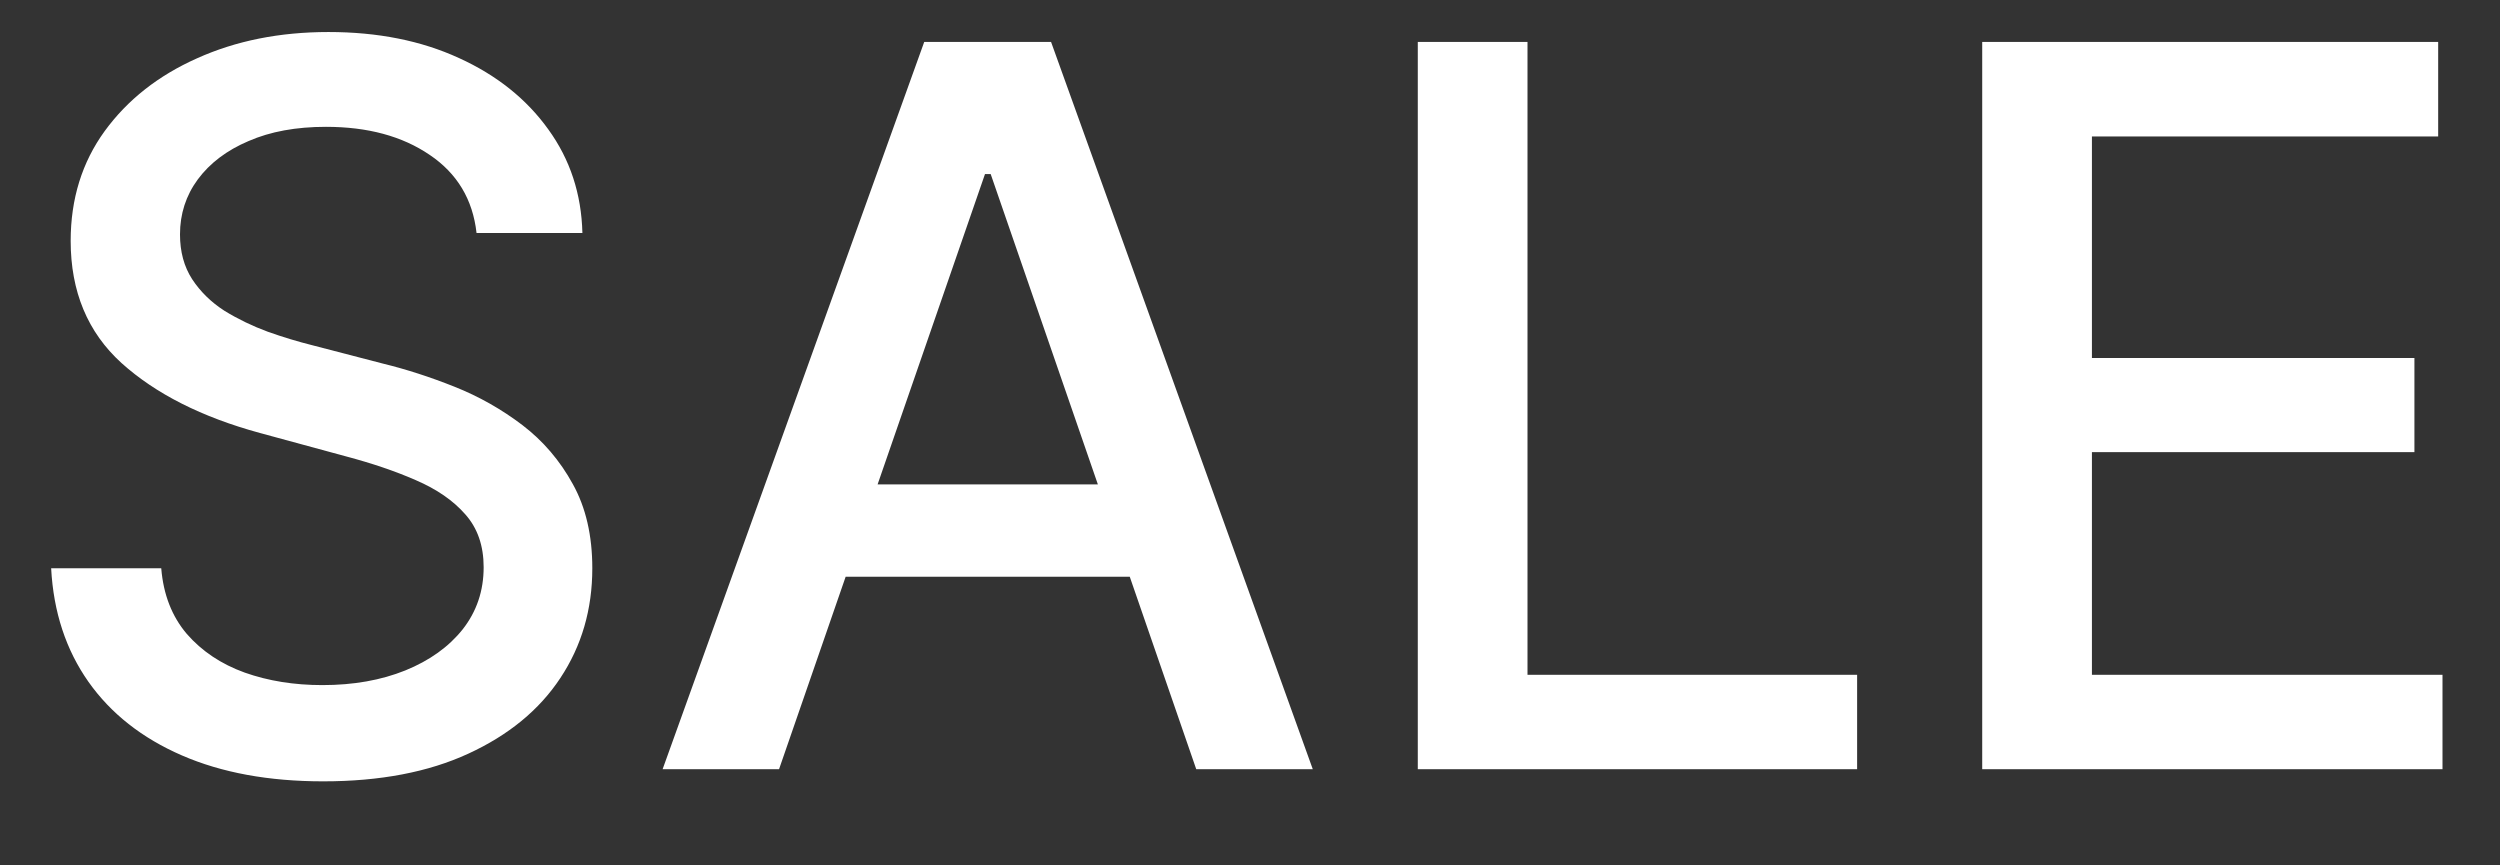 <?xml version="1.0" encoding="UTF-8"?> <svg xmlns="http://www.w3.org/2000/svg" width="26" height="9" viewBox="0 0 26 9" fill="none"><rect x="0" y="0" width="26" height="9" fill="#333333" stroke="none"/><path d="M4.956 2.423C4.917 2.074 4.754 1.803 4.469 1.611C4.183 1.416 3.824 1.319 3.39 1.319C3.08 1.319 2.812 1.368 2.585 1.467C2.359 1.563 2.183 1.696 2.057 1.866C1.934 2.033 1.872 2.224 1.872 2.438C1.872 2.618 1.914 2.773 1.998 2.903C2.084 3.034 2.196 3.143 2.334 3.232C2.474 3.318 2.625 3.391 2.785 3.45C2.945 3.507 3.099 3.553 3.246 3.59L3.985 3.782C4.226 3.841 4.474 3.921 4.727 4.022C4.981 4.123 5.216 4.256 5.433 4.421C5.649 4.586 5.824 4.791 5.957 5.034C6.093 5.278 6.16 5.57 6.16 5.91C6.16 6.338 6.049 6.718 5.828 7.051C5.609 7.383 5.29 7.645 4.871 7.838C4.455 8.03 3.952 8.126 3.361 8.126C2.795 8.126 2.305 8.036 1.891 7.856C1.477 7.676 1.153 7.421 0.92 7.091C0.686 6.759 0.556 6.365 0.532 5.91H1.677C1.699 6.183 1.788 6.411 1.943 6.593C2.1 6.773 2.301 6.907 2.545 6.995C2.791 7.082 3.06 7.125 3.353 7.125C3.676 7.125 3.963 7.074 4.214 6.973C4.468 6.87 4.667 6.727 4.812 6.545C4.957 6.36 5.03 6.145 5.03 5.899C5.03 5.675 4.966 5.491 4.838 5.348C4.713 5.205 4.541 5.087 4.325 4.994C4.111 4.9 3.868 4.818 3.597 4.746L2.703 4.503C2.098 4.338 1.618 4.095 1.263 3.775C0.911 3.455 0.735 3.031 0.735 2.505C0.735 2.069 0.853 1.688 1.089 1.363C1.326 1.038 1.646 0.786 2.05 0.606C2.454 0.424 2.909 0.333 3.416 0.333C3.928 0.333 4.38 0.423 4.772 0.603C5.166 0.782 5.476 1.03 5.702 1.345C5.929 1.658 6.047 2.017 6.057 2.423H4.956ZM8.102 8H6.891L9.612 0.436H10.931L13.653 8H12.441L10.303 1.81H10.244L8.102 8ZM8.305 5.038H12.235V5.998H8.305V5.038ZM14.745 8V0.436H15.886V7.018H19.314V8H14.745ZM20.615 8V0.436H25.357V1.419H21.756V3.723H25.11V4.702H21.756V7.018H25.402V8H20.615Z" fill="white"></path></svg> 